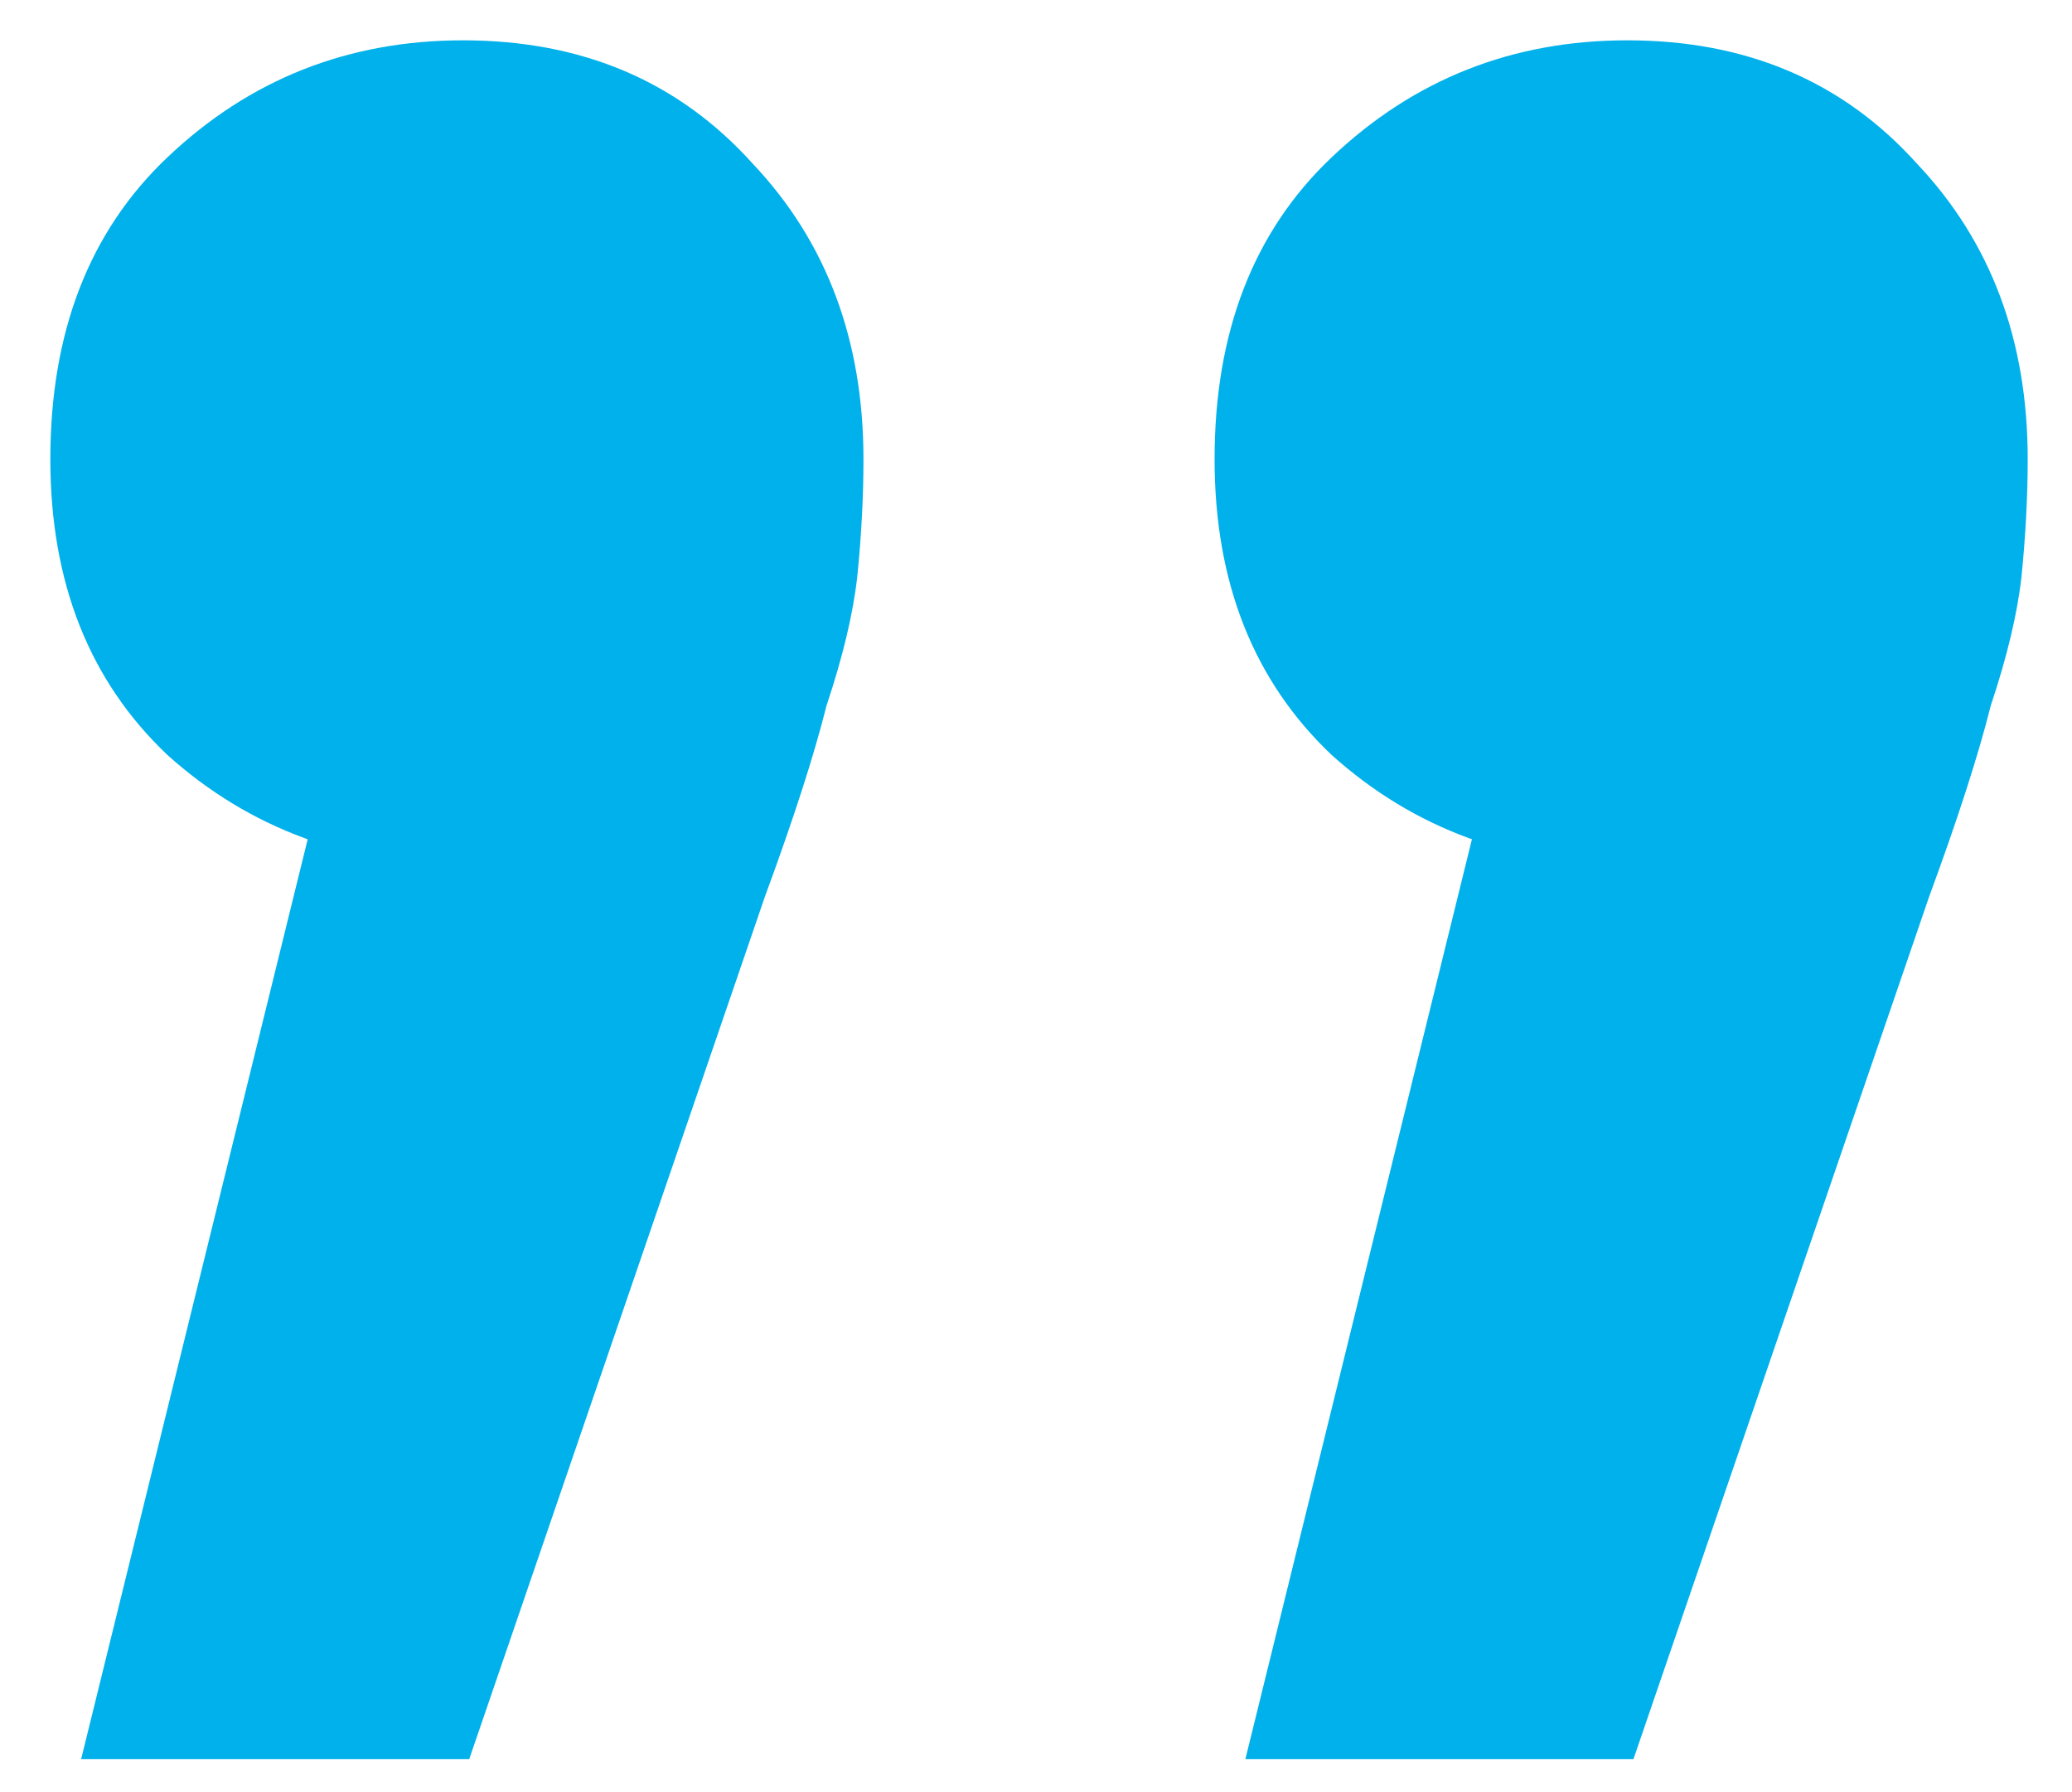 <svg xmlns="http://www.w3.org/2000/svg" width="37" height="32" viewBox="0 0 37 32" fill="none"><path d="M1.449 31.41L6.949 9.08L8.379 15.46C6.252 15.46 4.456 14.8 2.989 13.48C1.596 12.16 0.899 10.4 0.899 8.2C0.899 5.927 1.596 4.13 2.989 2.81C4.456 1.417 6.216 0.72 8.269 0.72C10.396 0.72 12.119 1.453 13.439 2.92C14.759 4.313 15.419 6.073 15.419 8.2C15.419 8.86 15.383 9.557 15.309 10.29C15.236 10.95 15.053 11.72 14.759 12.6C14.539 13.48 14.172 14.617 13.659 16.01L8.379 31.41H1.449ZM22.239 31.41L27.739 9.08L29.169 15.46C27.043 15.46 25.246 14.8 23.779 13.48C22.386 12.16 21.689 10.4 21.689 8.2C21.689 5.927 22.386 4.13 23.779 2.81C25.246 1.417 27.006 0.72 29.059 0.72C31.186 0.72 32.909 1.453 34.229 2.92C35.549 4.313 36.209 6.073 36.209 8.2C36.209 8.86 36.172 9.557 36.099 10.29C36.026 10.95 35.843 11.72 35.549 12.6C35.329 13.48 34.962 14.617 34.449 16.01L29.169 31.41H22.239Z" fill="#00B1EB"></path></svg>